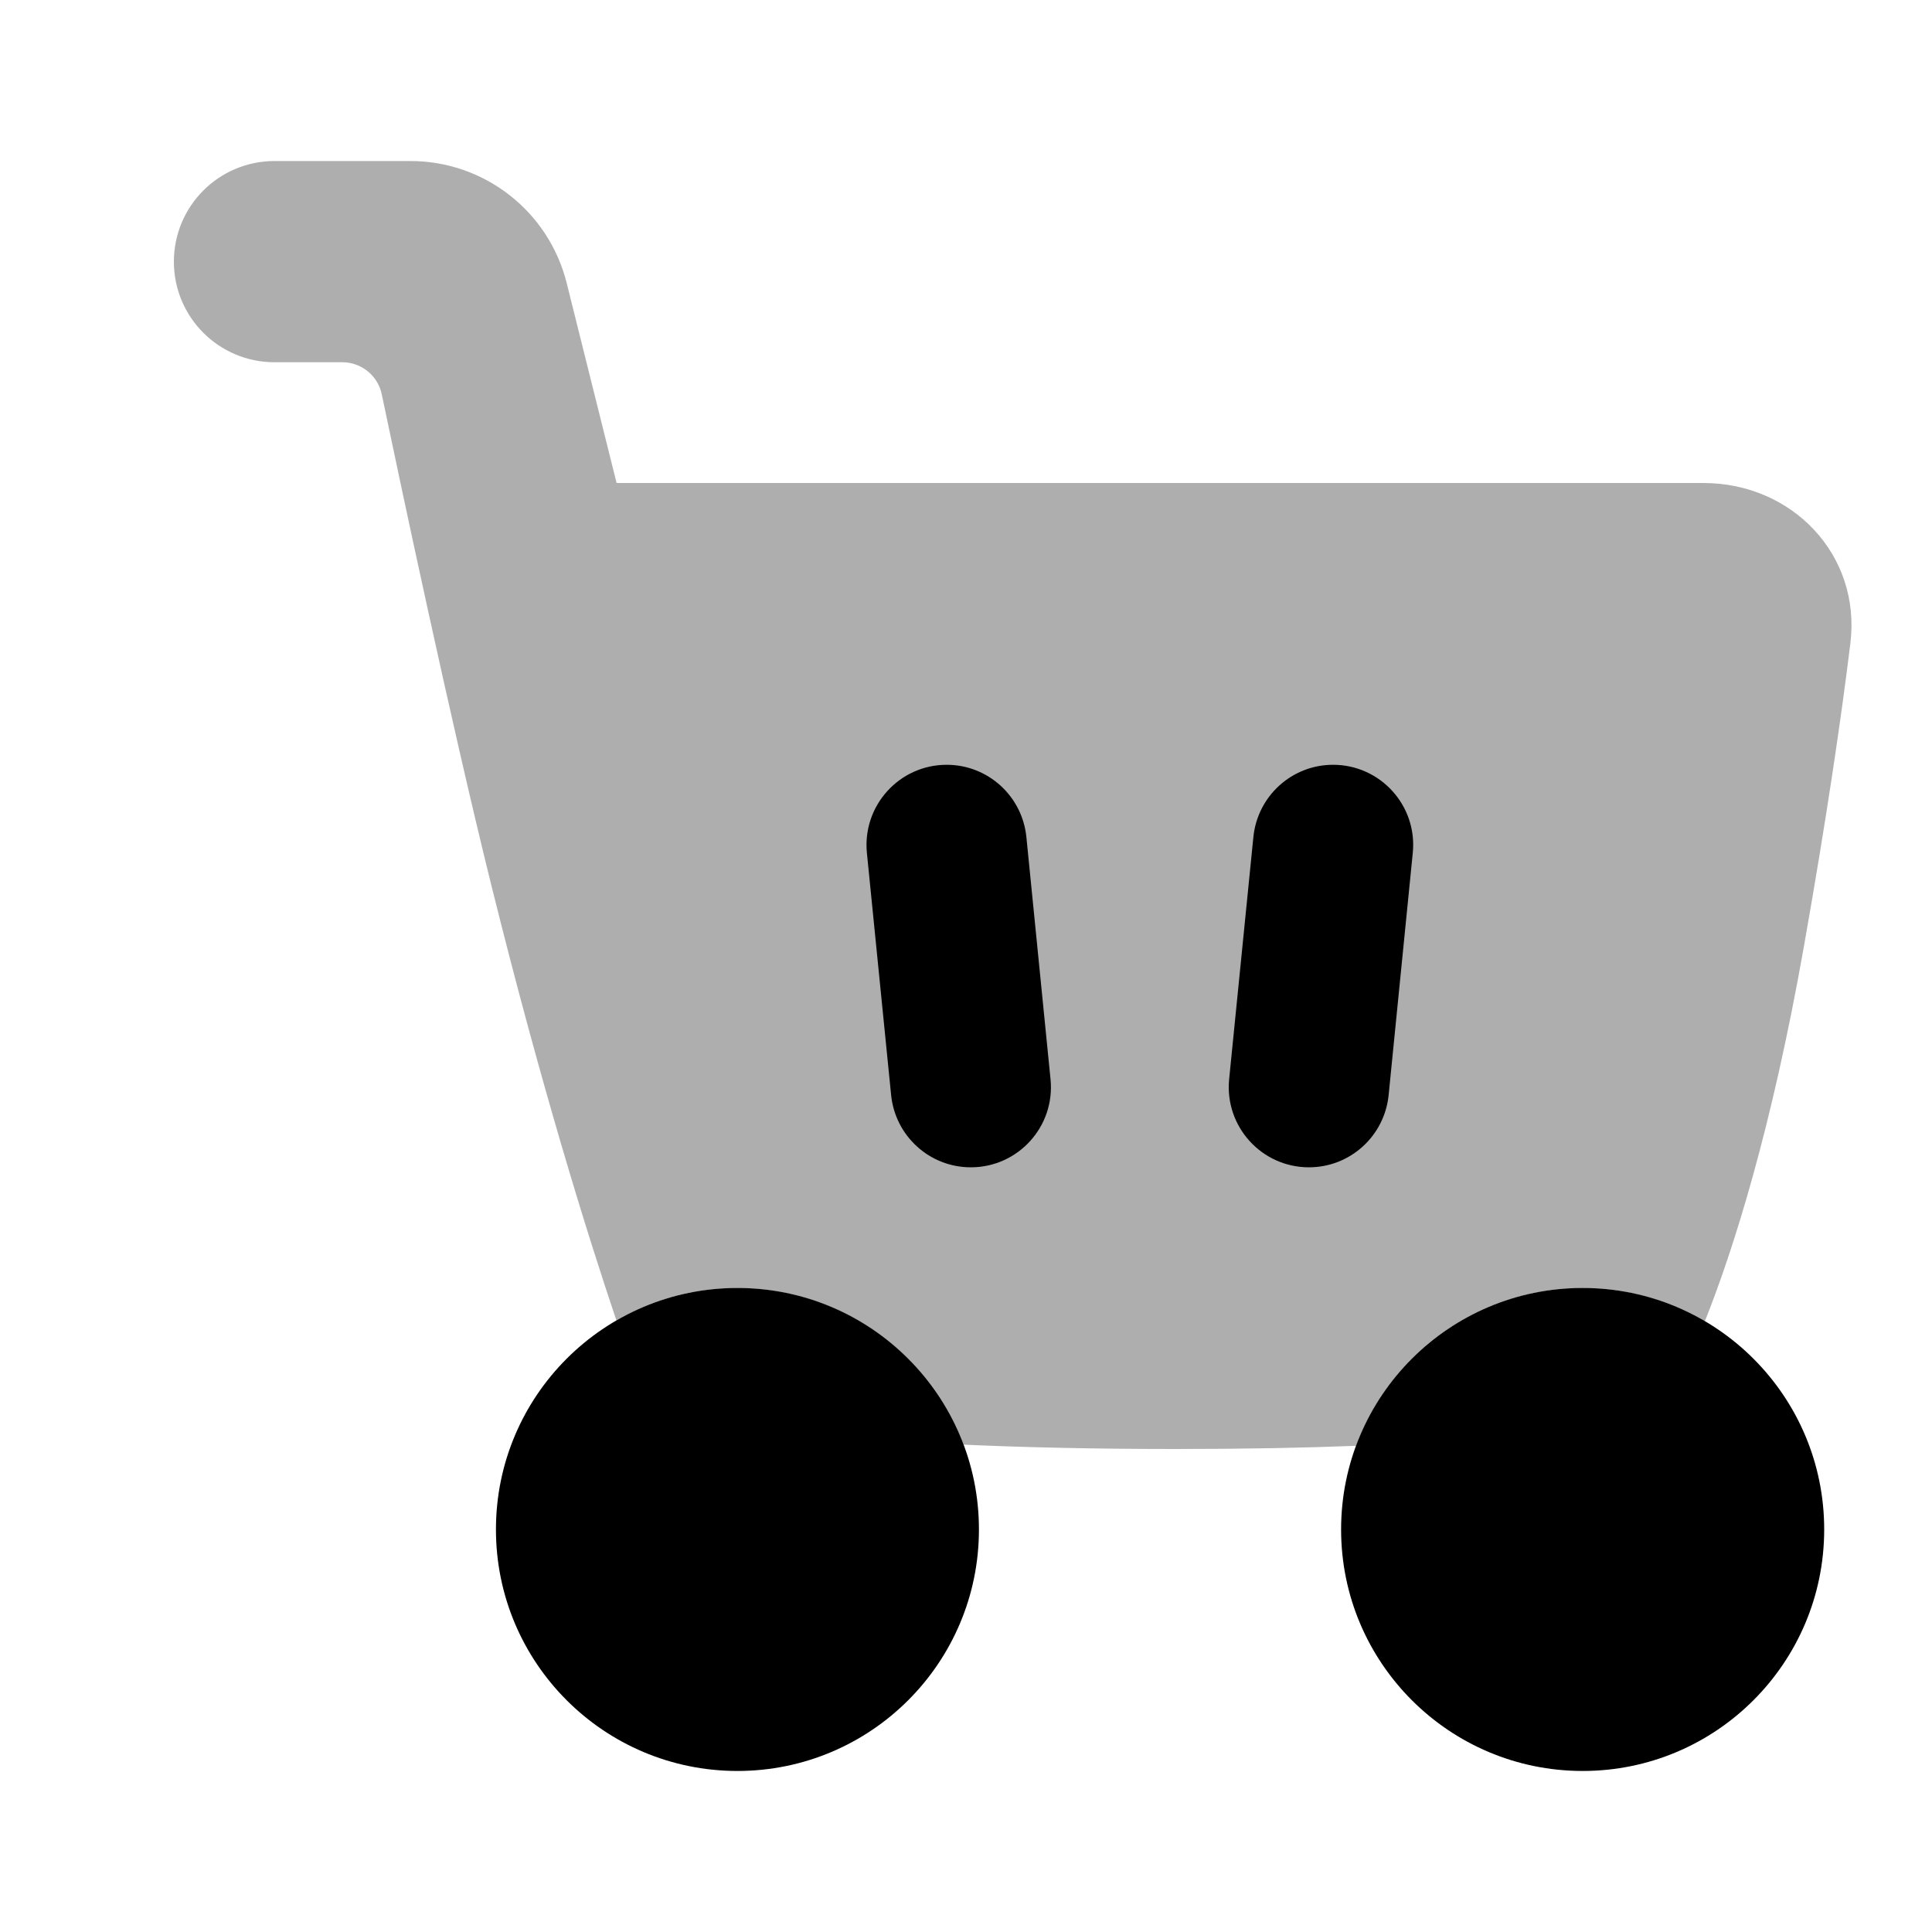 <svg viewBox="0 0 20 20" fill="none" xmlns="http://www.w3.org/2000/svg">
<path opacity="0.32" d="M2.842 1.667C2.266 1.667 1.8 2.133 1.8 2.709C1.8 3.284 2.266 3.75 2.842 3.75H3.544C3.741 3.75 3.912 3.889 3.952 4.082C4.138 4.973 4.665 7.466 5.087 9.167C5.609 11.27 6.083 12.785 6.381 13.669C6.749 13.456 7.177 13.334 7.633 13.334C8.705 13.334 9.619 14.008 9.975 14.955C10.598 14.983 11.326 15 12.17 15C12.885 15 13.503 14.988 14.038 14.967C14.39 14.014 15.307 13.334 16.383 13.334C16.845 13.334 17.278 13.459 17.649 13.677C17.944 12.936 18.339 11.694 18.675 9.792C18.916 8.427 19.064 7.403 19.155 6.659C19.267 5.745 18.554 5 17.633 5H6.383L5.866 2.929C5.68 2.187 5.014 1.667 4.249 1.667H2.842Z" fill="currentColor"/>
<path d="M14.625 8.829C14.674 8.341 14.291 7.917 13.8 7.917C13.374 7.917 13.018 8.24 12.975 8.664L12.724 11.172C12.676 11.66 13.059 12.084 13.55 12.084C13.976 12.084 14.332 11.761 14.375 11.337L14.625 8.829Z" fill="currentColor"/>
<path d="M10.625 8.664C10.582 8.24 10.226 7.917 9.8 7.917C9.309 7.917 8.926 8.341 8.974 8.829L9.225 11.337C9.268 11.761 9.624 12.084 10.05 12.084C10.541 12.084 10.924 11.66 10.875 11.172L10.625 8.664Z" fill="currentColor"/>
<path d="M13.883 15.833C13.883 17.214 15.003 18.333 16.384 18.333C17.764 18.333 18.884 17.214 18.884 15.833C18.884 14.452 17.764 13.333 16.384 13.333C15.003 13.333 13.883 14.452 13.883 15.833Z" fill="currentColor"/>
<path d="M5.134 15.833C5.134 17.214 6.253 18.333 7.634 18.333C9.014 18.333 10.134 17.214 10.134 15.833C10.134 14.452 9.014 13.333 7.634 13.333C6.253 13.333 5.134 14.452 5.134 15.833Z" fill="currentColor"/>
</svg>
